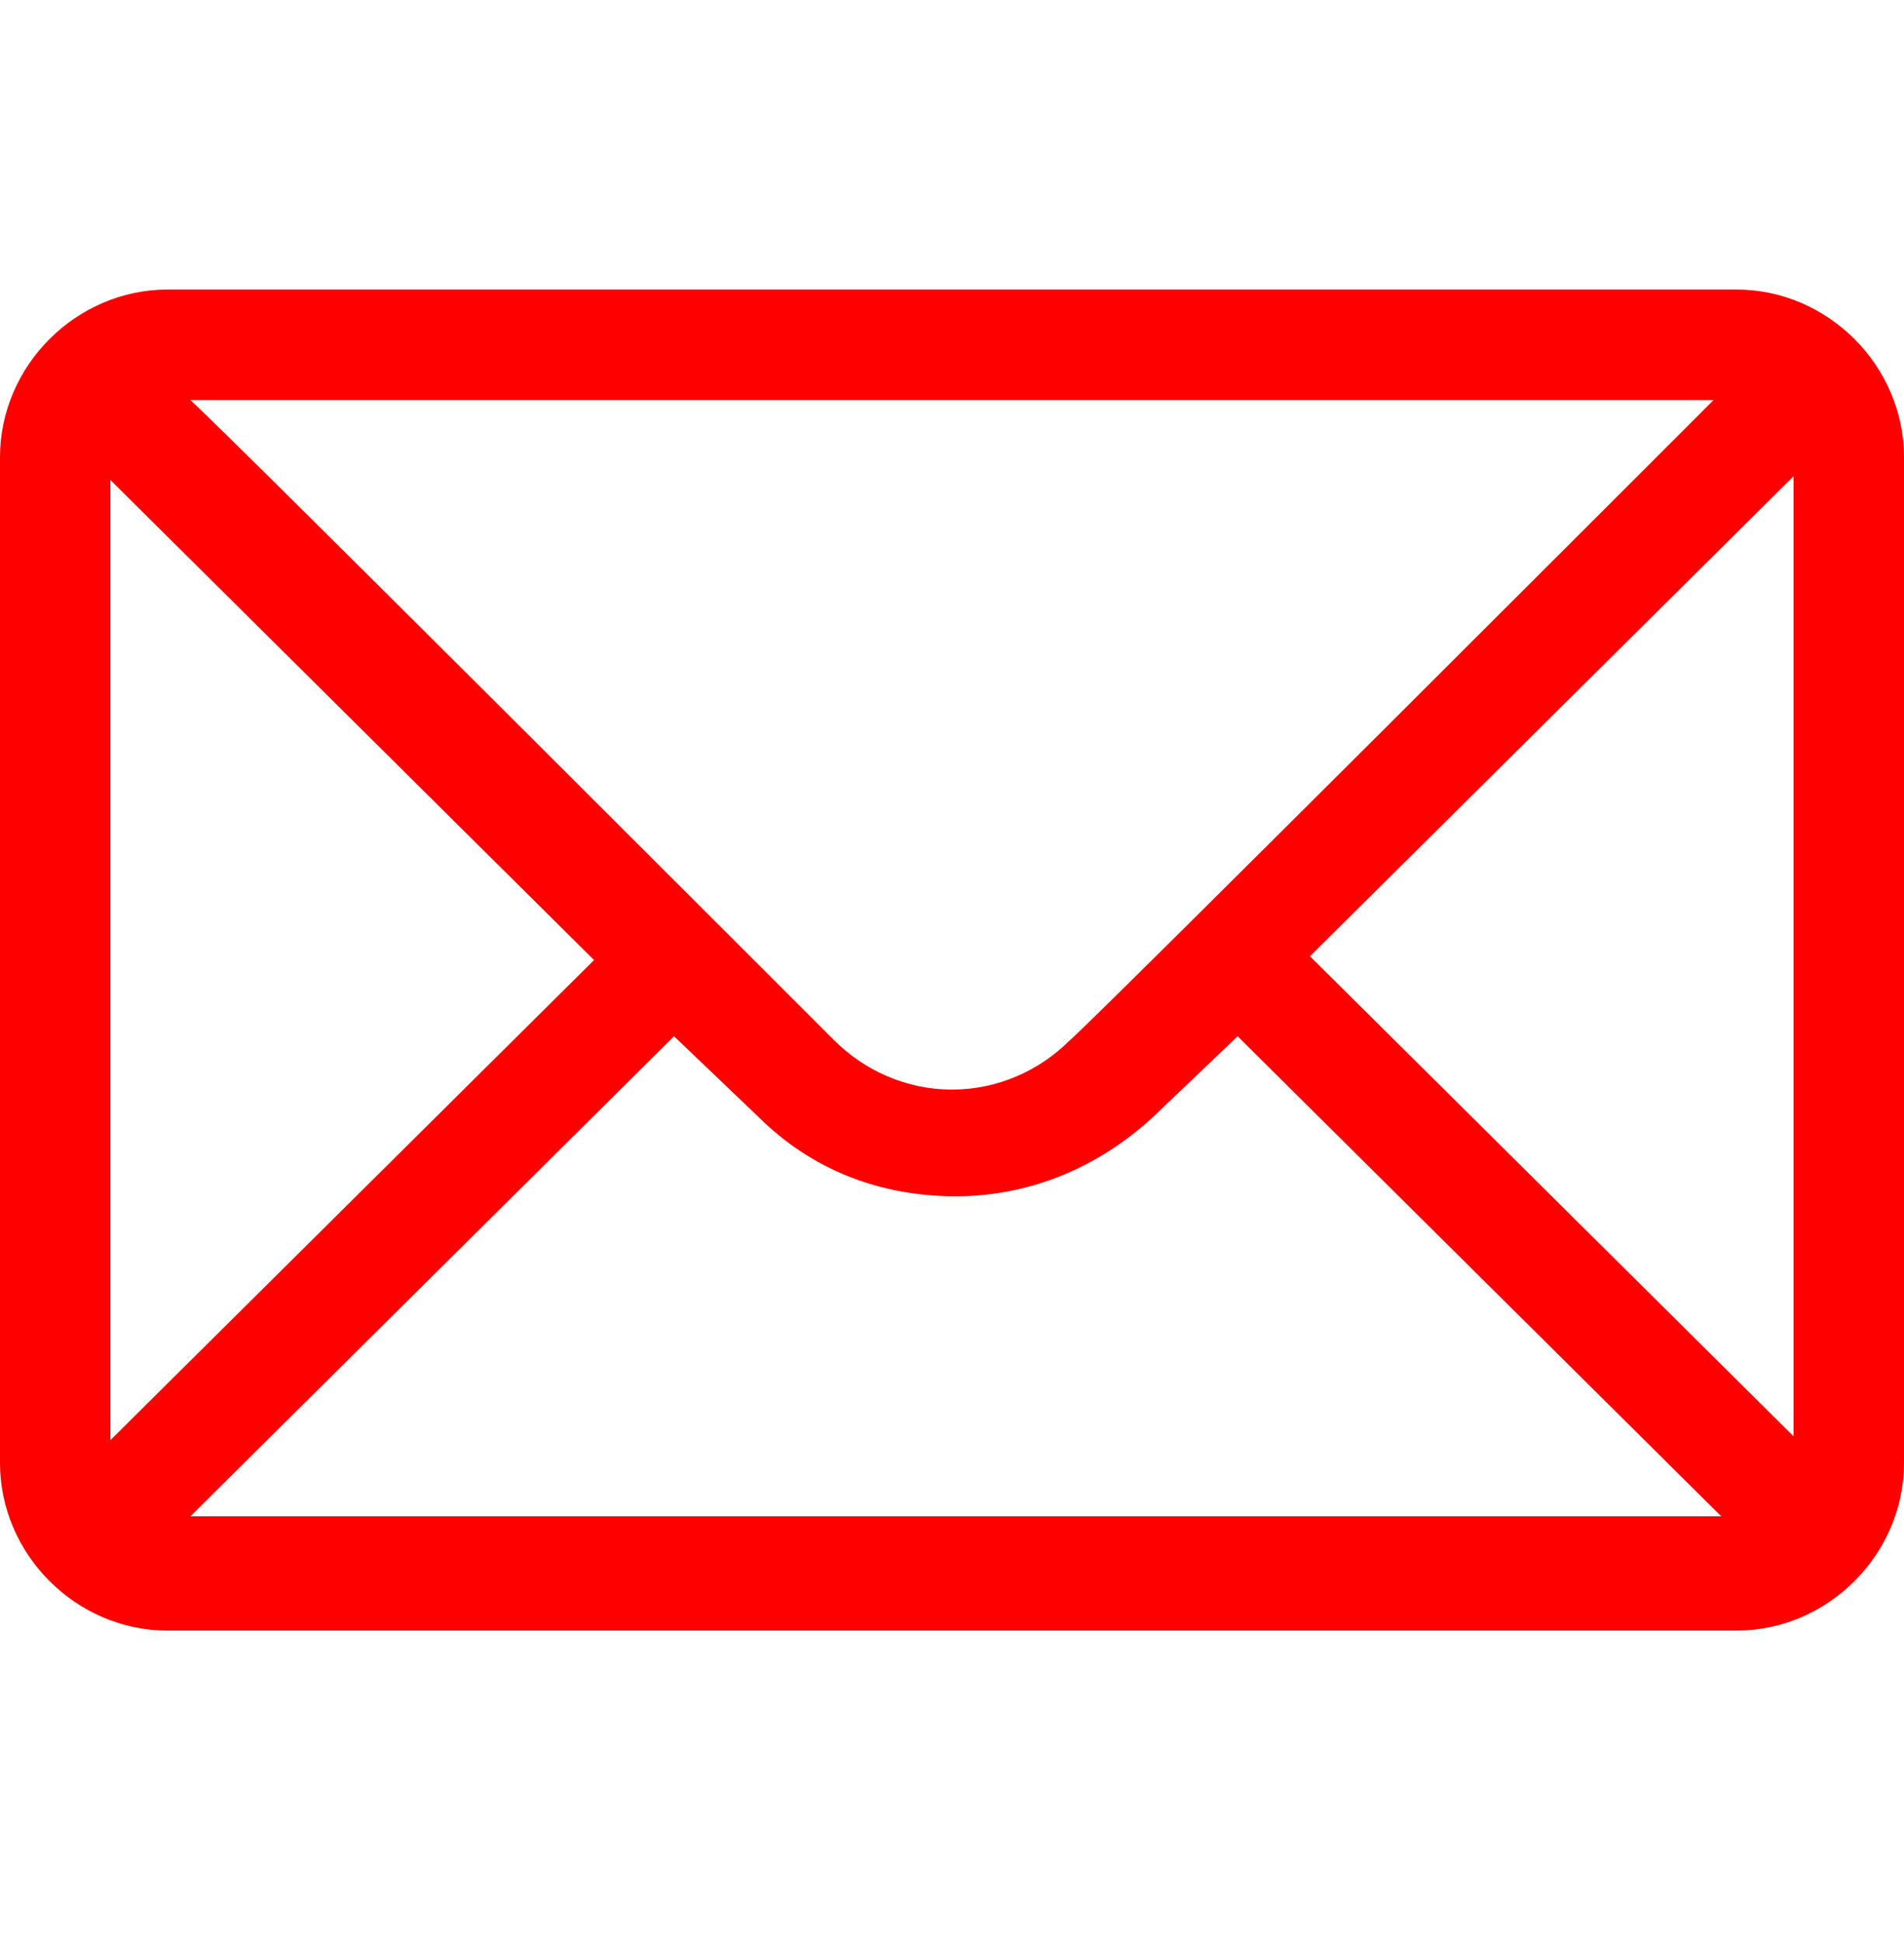 <?xml version="1.0" encoding="UTF-8"?>
<svg id="Layer_1" xmlns="http://www.w3.org/2000/svg" version="1.1" viewBox="0 0 50 51">
  <!-- Generator: Adobe Illustrator 29.1.0, SVG Export Plug-In . SVG Version: 2.1.0 Build 142)  -->
  <defs>
    <style>
      .st0 {
        fill: red;
      }
    </style>
  </defs>
  <path class="st0" d="M45.6,7.6H4.4c-2.4,0-4.4,2-4.4,4.4v26.4c0,2.4,2,4.4,4.4,4.4h41.2c2.4,0,4.4-2,4.4-4.4V12c0-2.4-2-4.4-4.4-4.4ZM45,10.5c-.9.9-16.3,16.3-16.9,16.8-.8.8-1.9,1.3-3.1,1.3s-2.3-.5-3.1-1.3c-.4-.4-15.6-15.6-16.9-16.8h40ZM2.9,37.7V12.6l12.7,12.6-12.7,12.6ZM5,39.8l12.7-12.6,2.2,2.1c1.4,1.4,3.2,2.1,5.2,2.1s3.8-.8,5.2-2.1l2.2-2.1,12.7,12.6H5ZM47.1,37.7l-12.7-12.6,12.7-12.6v25.2Z"/>
</svg>